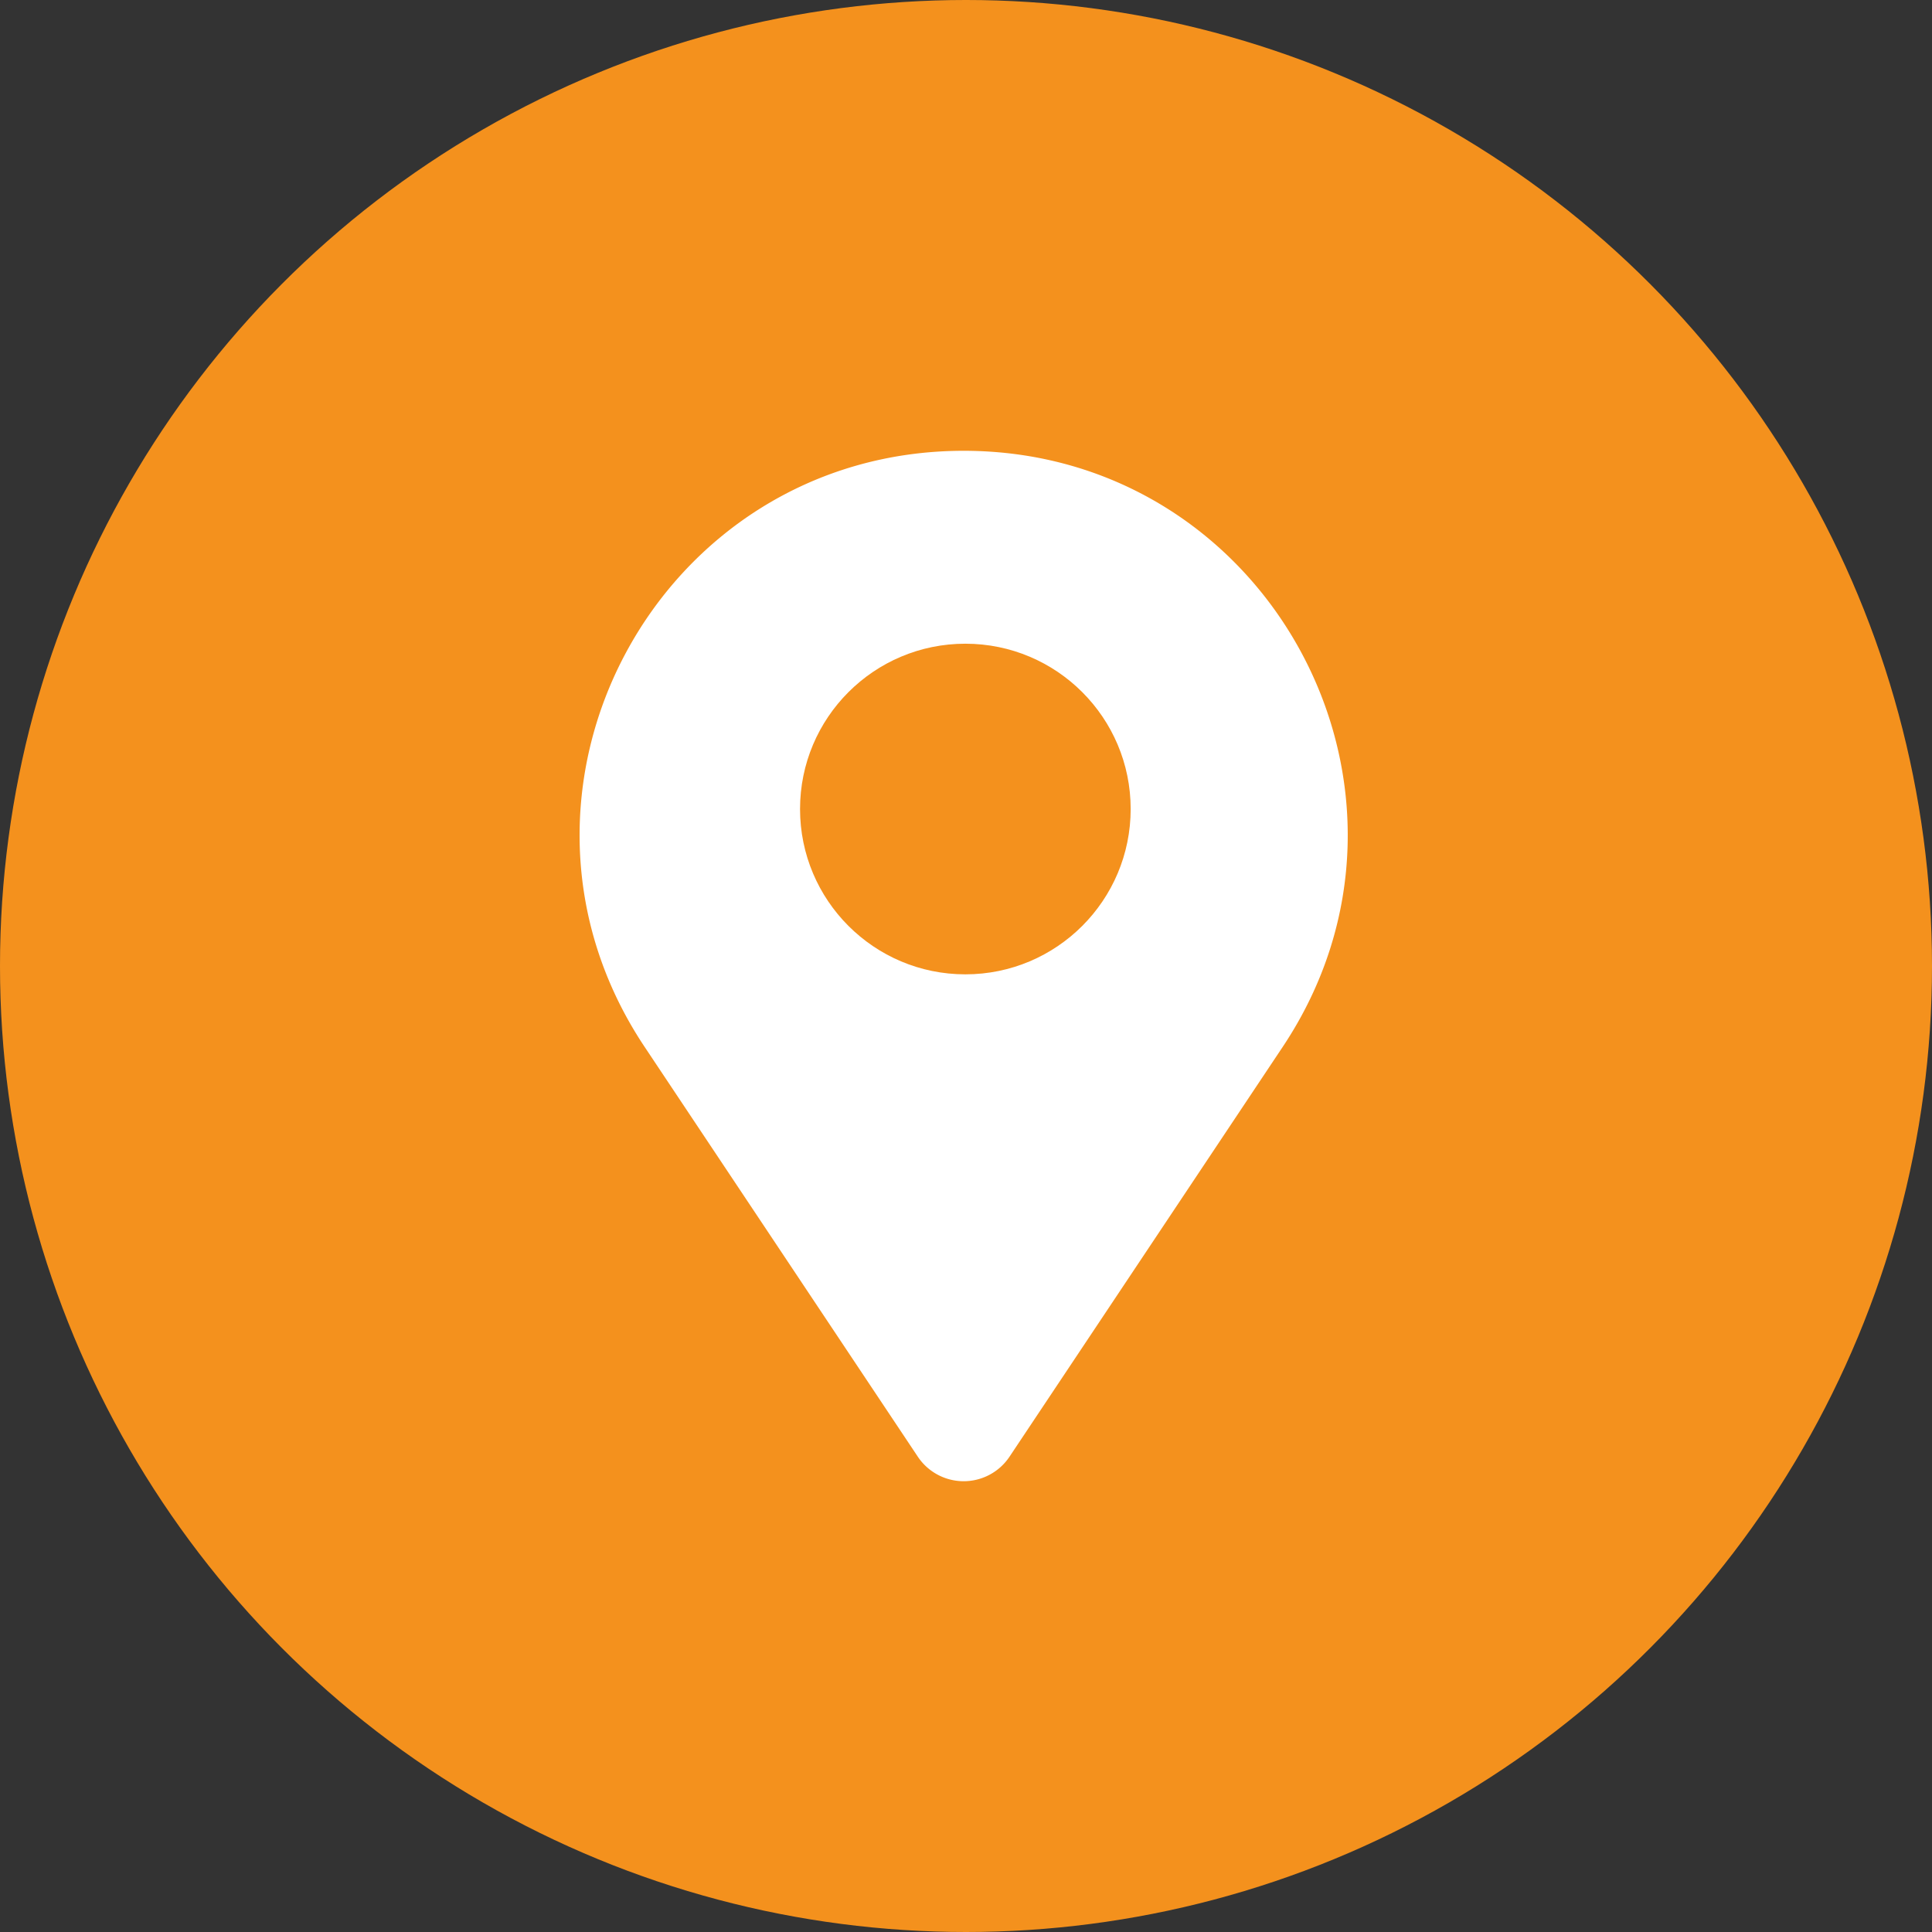 <?xml version="1.0" encoding="UTF-8"?>
<svg xmlns="http://www.w3.org/2000/svg" xmlns:xlink="http://www.w3.org/1999/xlink" version="1.1" width="512" height="512" x="0" y="0" viewBox="0 0 60 60" style="enable-background:new 0 0 512 512" xml:space="preserve" class="">
  <rect x="0" y="0" width="60" height="60" fill="#333333" stroke="none"/>
  <g>
    <circle cx="30" cy="30" r="30" fill="#f4911d" opacity="1" data-original="#000000" class=""></circle>
    <path fill="#ffffff" d="M31.352 45.238a1.712 1.712 0 0 1-2.849 0L20.02 32.513C14.744 24.599 20.417 14 29.928 14s15.183 10.6 9.907 18.513z" opacity="1" data-original="#ffffff"></path>
    <circle cx="29.98" cy="25.125" r="5.134" fill="#f4911d" opacity="1" data-original="#000000" class=""></circle>
  </g>
</svg>
